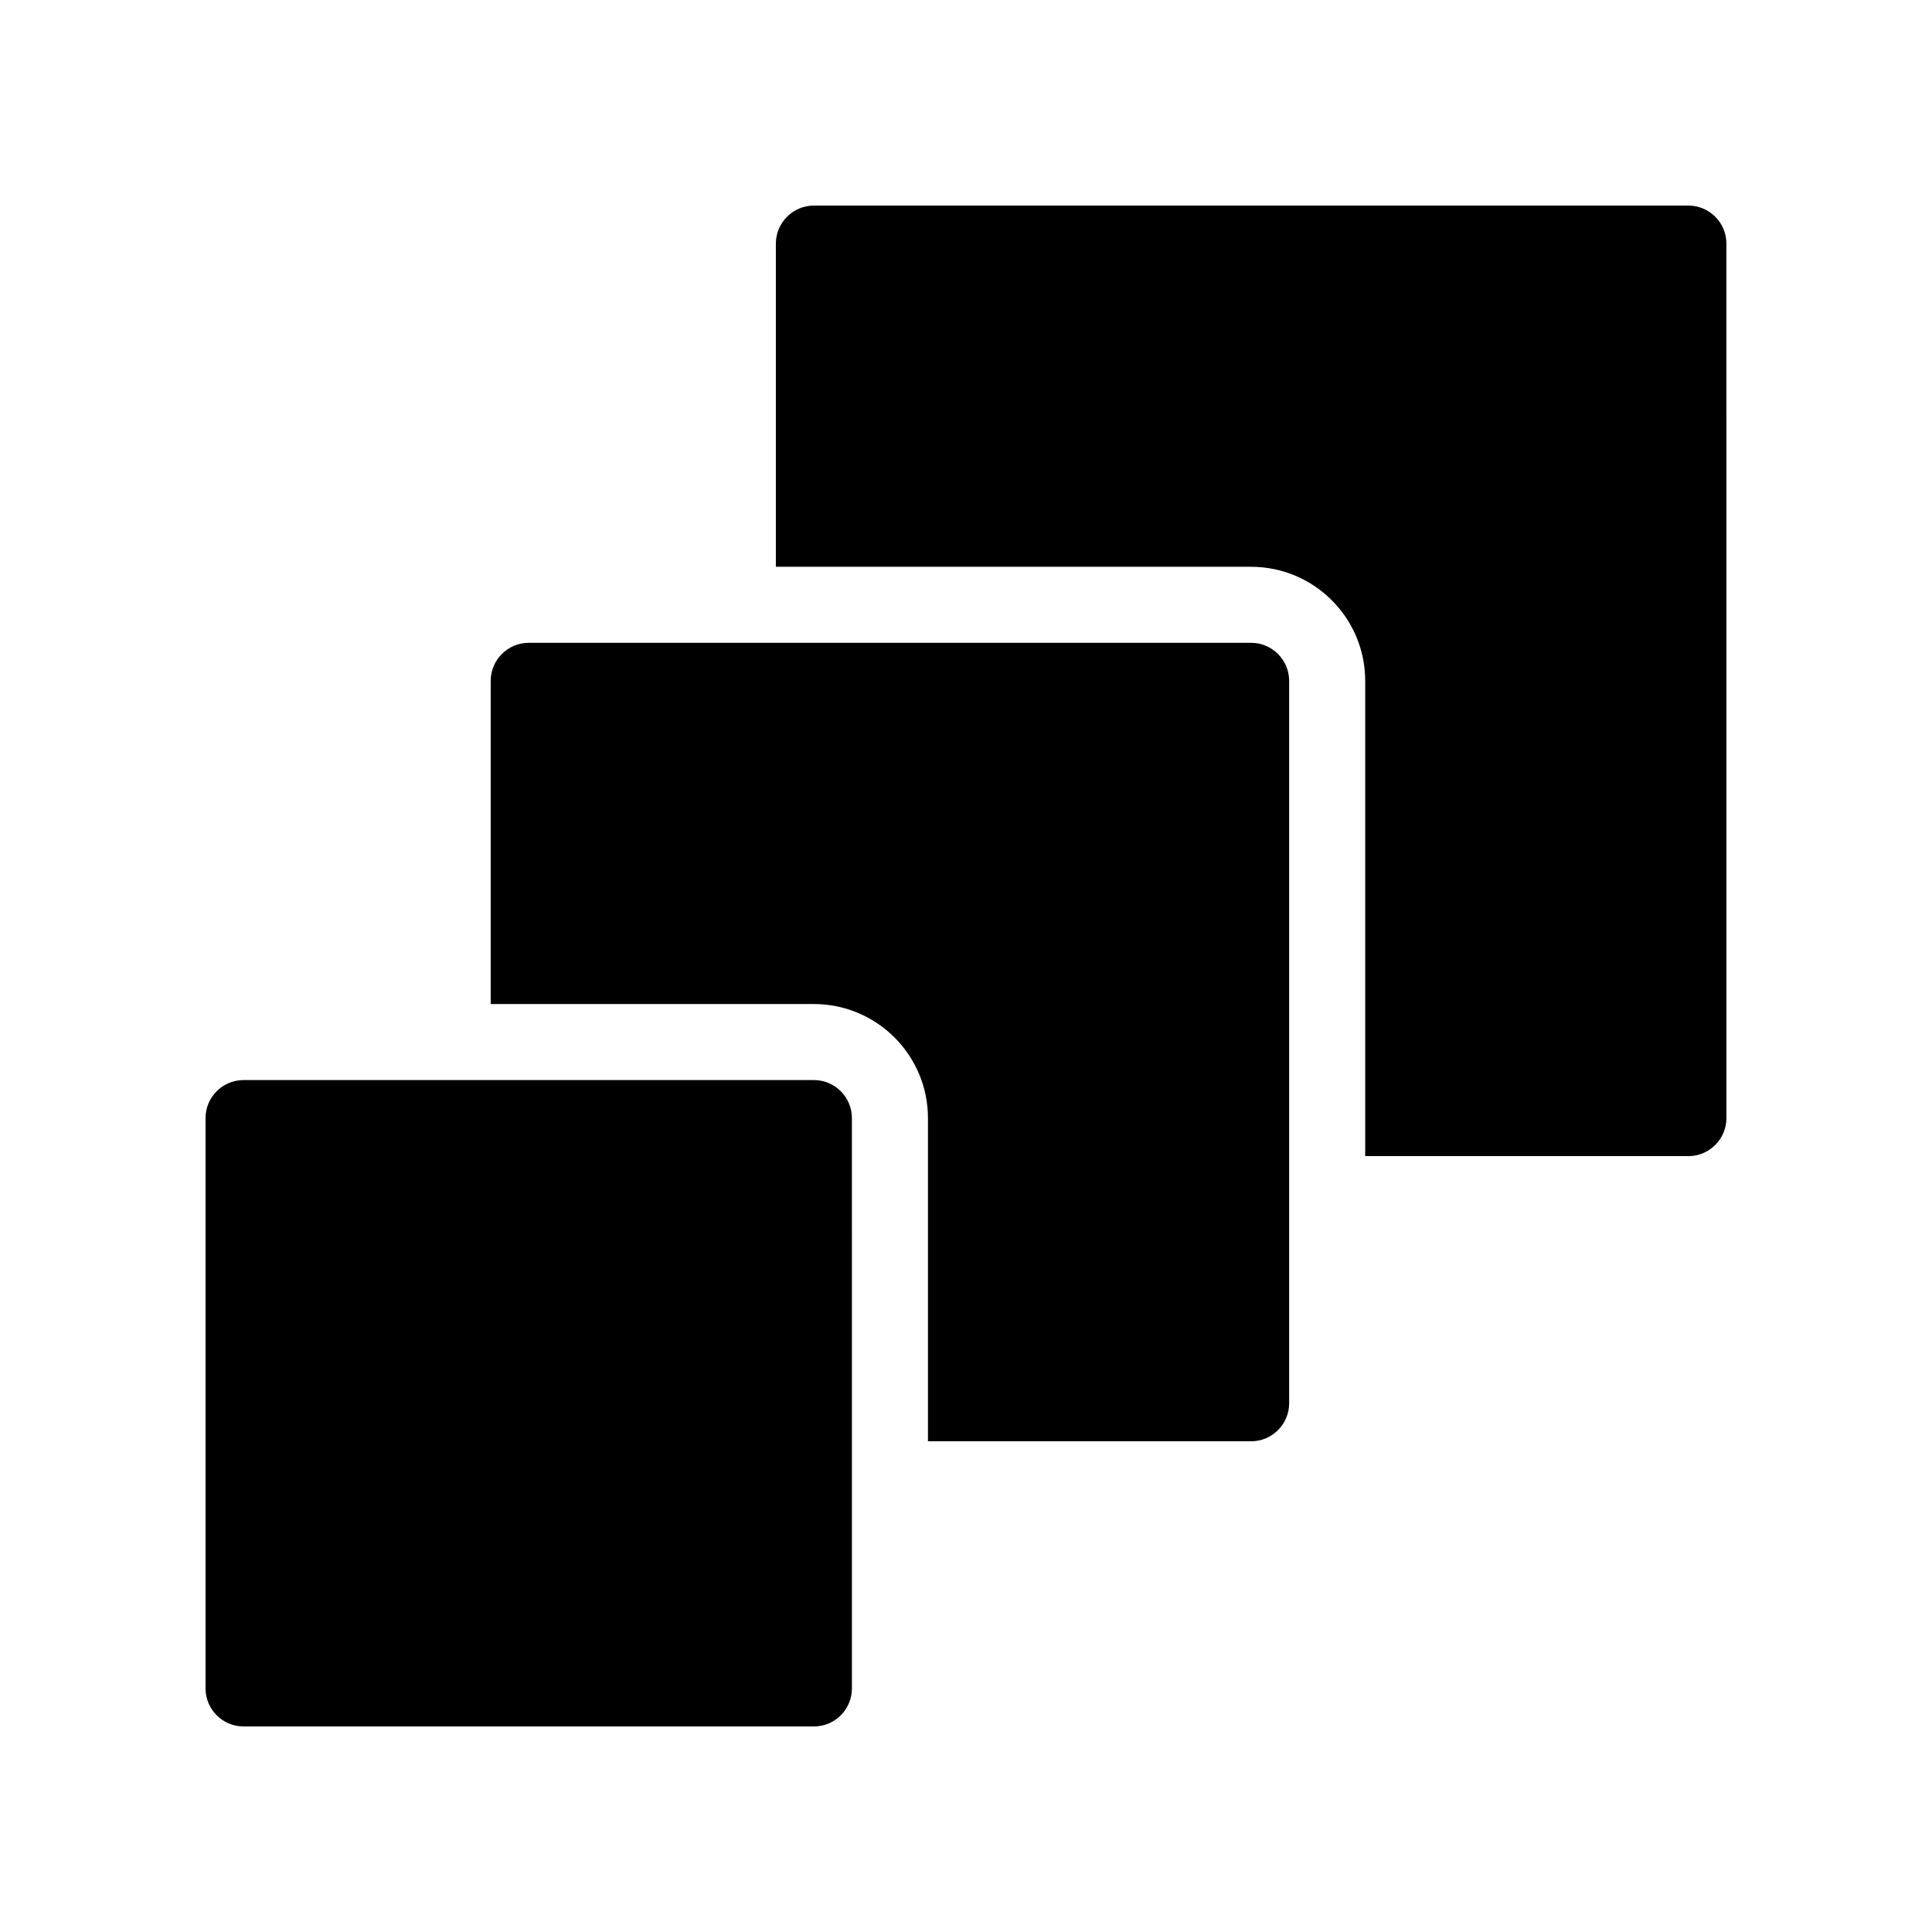 <?xml version="1.0" encoding="UTF-8"?>
<!-- Uploaded to: ICON Repo, www.iconrepo.com, Generator: ICON Repo Mixer Tools -->
<svg fill="#000000" width="800px" height="800px" version="1.1" viewBox="144 144 512 512" xmlns="http://www.w3.org/2000/svg">
 <path d="m485.64 324.43v191.45c0 5.543-4.535 10.078-10.078 10.078l-85.645-0.004v-85.645c0-16.676-13.551-30.23-30.23-30.23h-85.645v-85.648c0-5.543 4.535-10.078 10.078-10.078h191.45c5.539 0.004 10.07 4.539 10.07 10.078zm-125.95 105.8h-151.14c-5.562 0-10.078 4.516-10.078 10.078v151.14c0 5.562 4.516 10.078 10.078 10.078h151.14c5.562 0 10.078-4.516 10.078-10.078l-0.004-151.14c0-5.562-4.516-10.078-10.074-10.078zm231.75-231.75h-231.75c-5.543 0-10.078 4.535-10.078 10.078v85.648h125.95c16.676 0 30.23 13.551 30.23 30.23v125.95h85.648c5.543 0 10.078-4.535 10.078-10.078l-0.004-231.76c0-5.543-4.535-10.074-10.078-10.074z"/>
</svg>